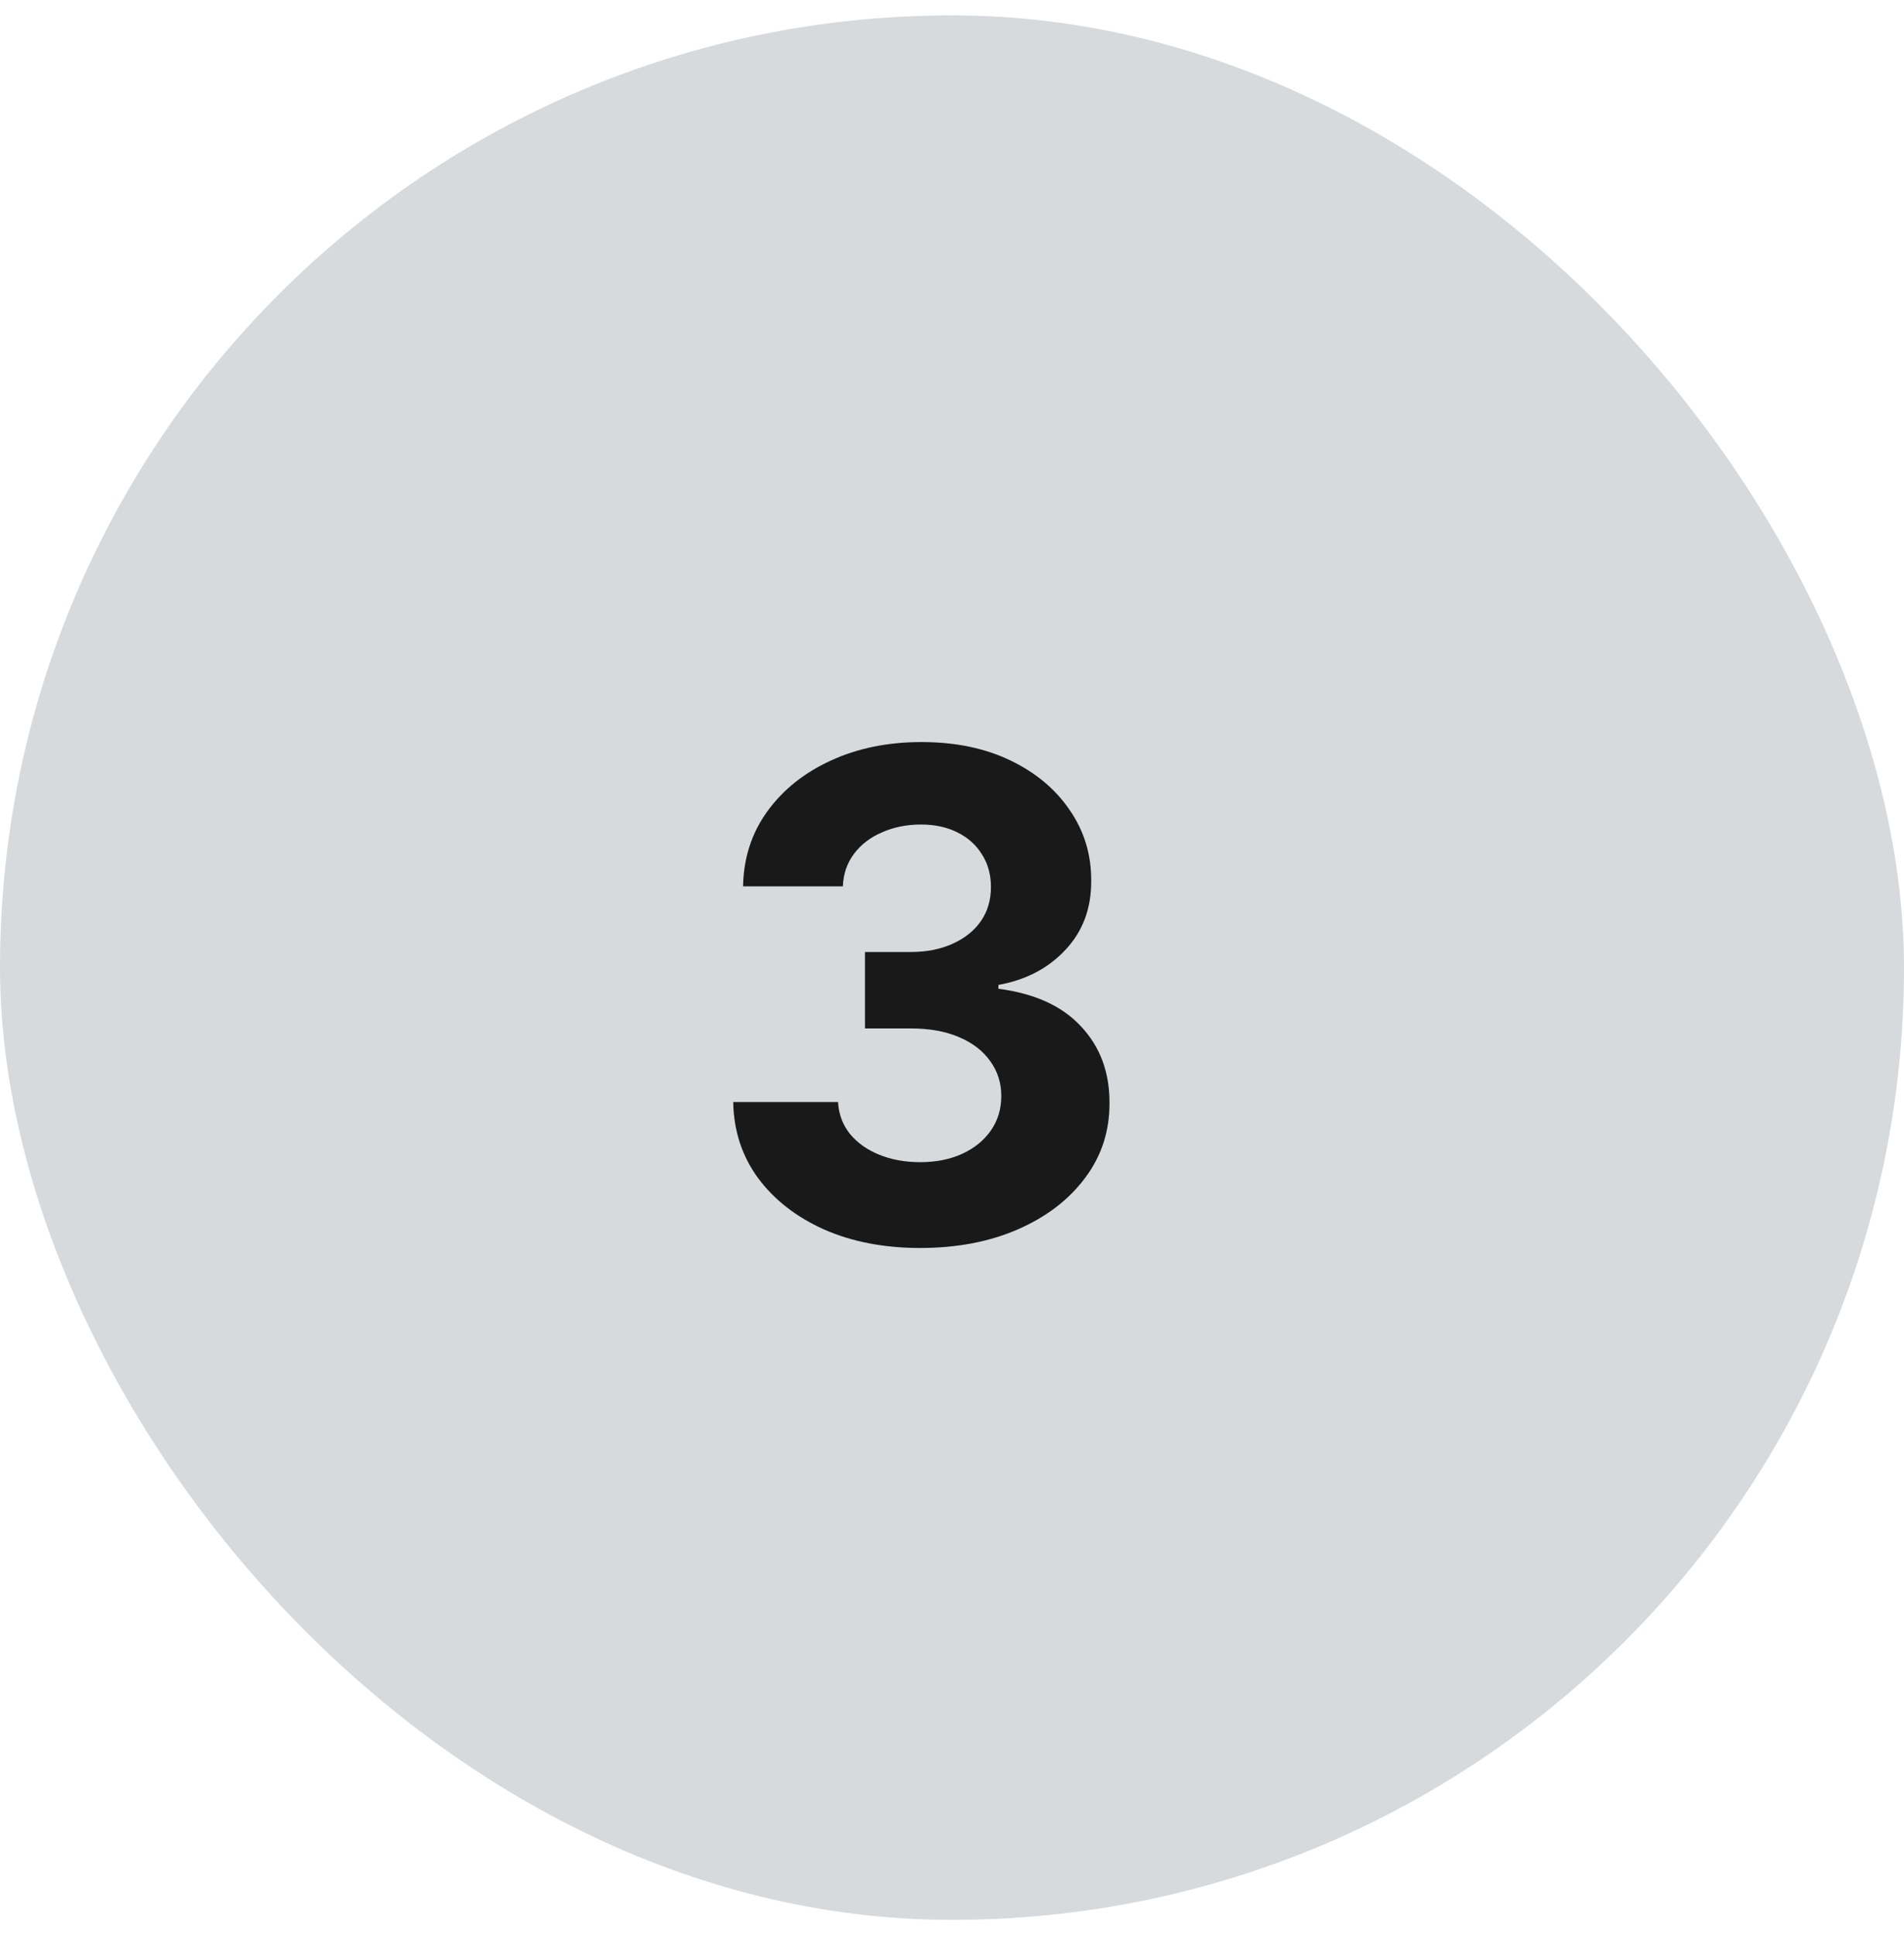 <svg width="62" height="63" viewBox="0 0 62 63" fill="none" xmlns="http://www.w3.org/2000/svg">
<rect y="0.5" width="62" height="62" rx="31" fill="#D7DADD"/>
<path d="M29.959 40.627C28.79 40.627 27.749 40.426 26.835 40.025C25.927 39.617 25.21 39.059 24.683 38.349C24.161 37.634 23.892 36.81 23.876 35.876H27.29C27.31 36.267 27.438 36.611 27.673 36.909C27.913 37.201 28.232 37.428 28.628 37.59C29.025 37.752 29.471 37.833 29.967 37.833C30.483 37.833 30.94 37.741 31.337 37.559C31.733 37.376 32.044 37.123 32.268 36.799C32.493 36.476 32.605 36.103 32.605 35.68C32.605 35.252 32.485 34.874 32.245 34.545C32.01 34.211 31.671 33.95 31.227 33.762C30.789 33.574 30.267 33.48 29.661 33.48H28.166V30.991H29.661C30.173 30.991 30.624 30.902 31.016 30.725C31.412 30.547 31.72 30.302 31.939 29.989C32.159 29.67 32.268 29.3 32.268 28.877C32.268 28.475 32.172 28.123 31.979 27.82C31.791 27.512 31.525 27.272 31.18 27.1C30.841 26.928 30.444 26.842 29.99 26.842C29.531 26.842 29.111 26.925 28.73 27.092C28.349 27.254 28.044 27.486 27.814 27.789C27.584 28.092 27.462 28.447 27.446 28.854H24.197C24.213 27.93 24.477 27.116 24.988 26.411C25.499 25.707 26.188 25.156 27.055 24.759C27.926 24.358 28.91 24.157 30.006 24.157C31.112 24.157 32.08 24.358 32.91 24.759C33.74 25.161 34.385 25.704 34.844 26.388C35.308 27.066 35.538 27.828 35.533 28.674C35.538 29.571 35.259 30.32 34.695 30.92C34.137 31.52 33.409 31.901 32.511 32.063V32.188C33.69 32.34 34.588 32.749 35.204 33.417C35.825 34.08 36.133 34.91 36.128 35.907C36.133 36.82 35.869 37.632 35.337 38.342C34.81 39.051 34.082 39.61 33.153 40.017C32.224 40.424 31.159 40.627 29.959 40.627Z" fill="#191919"/>
</svg>
